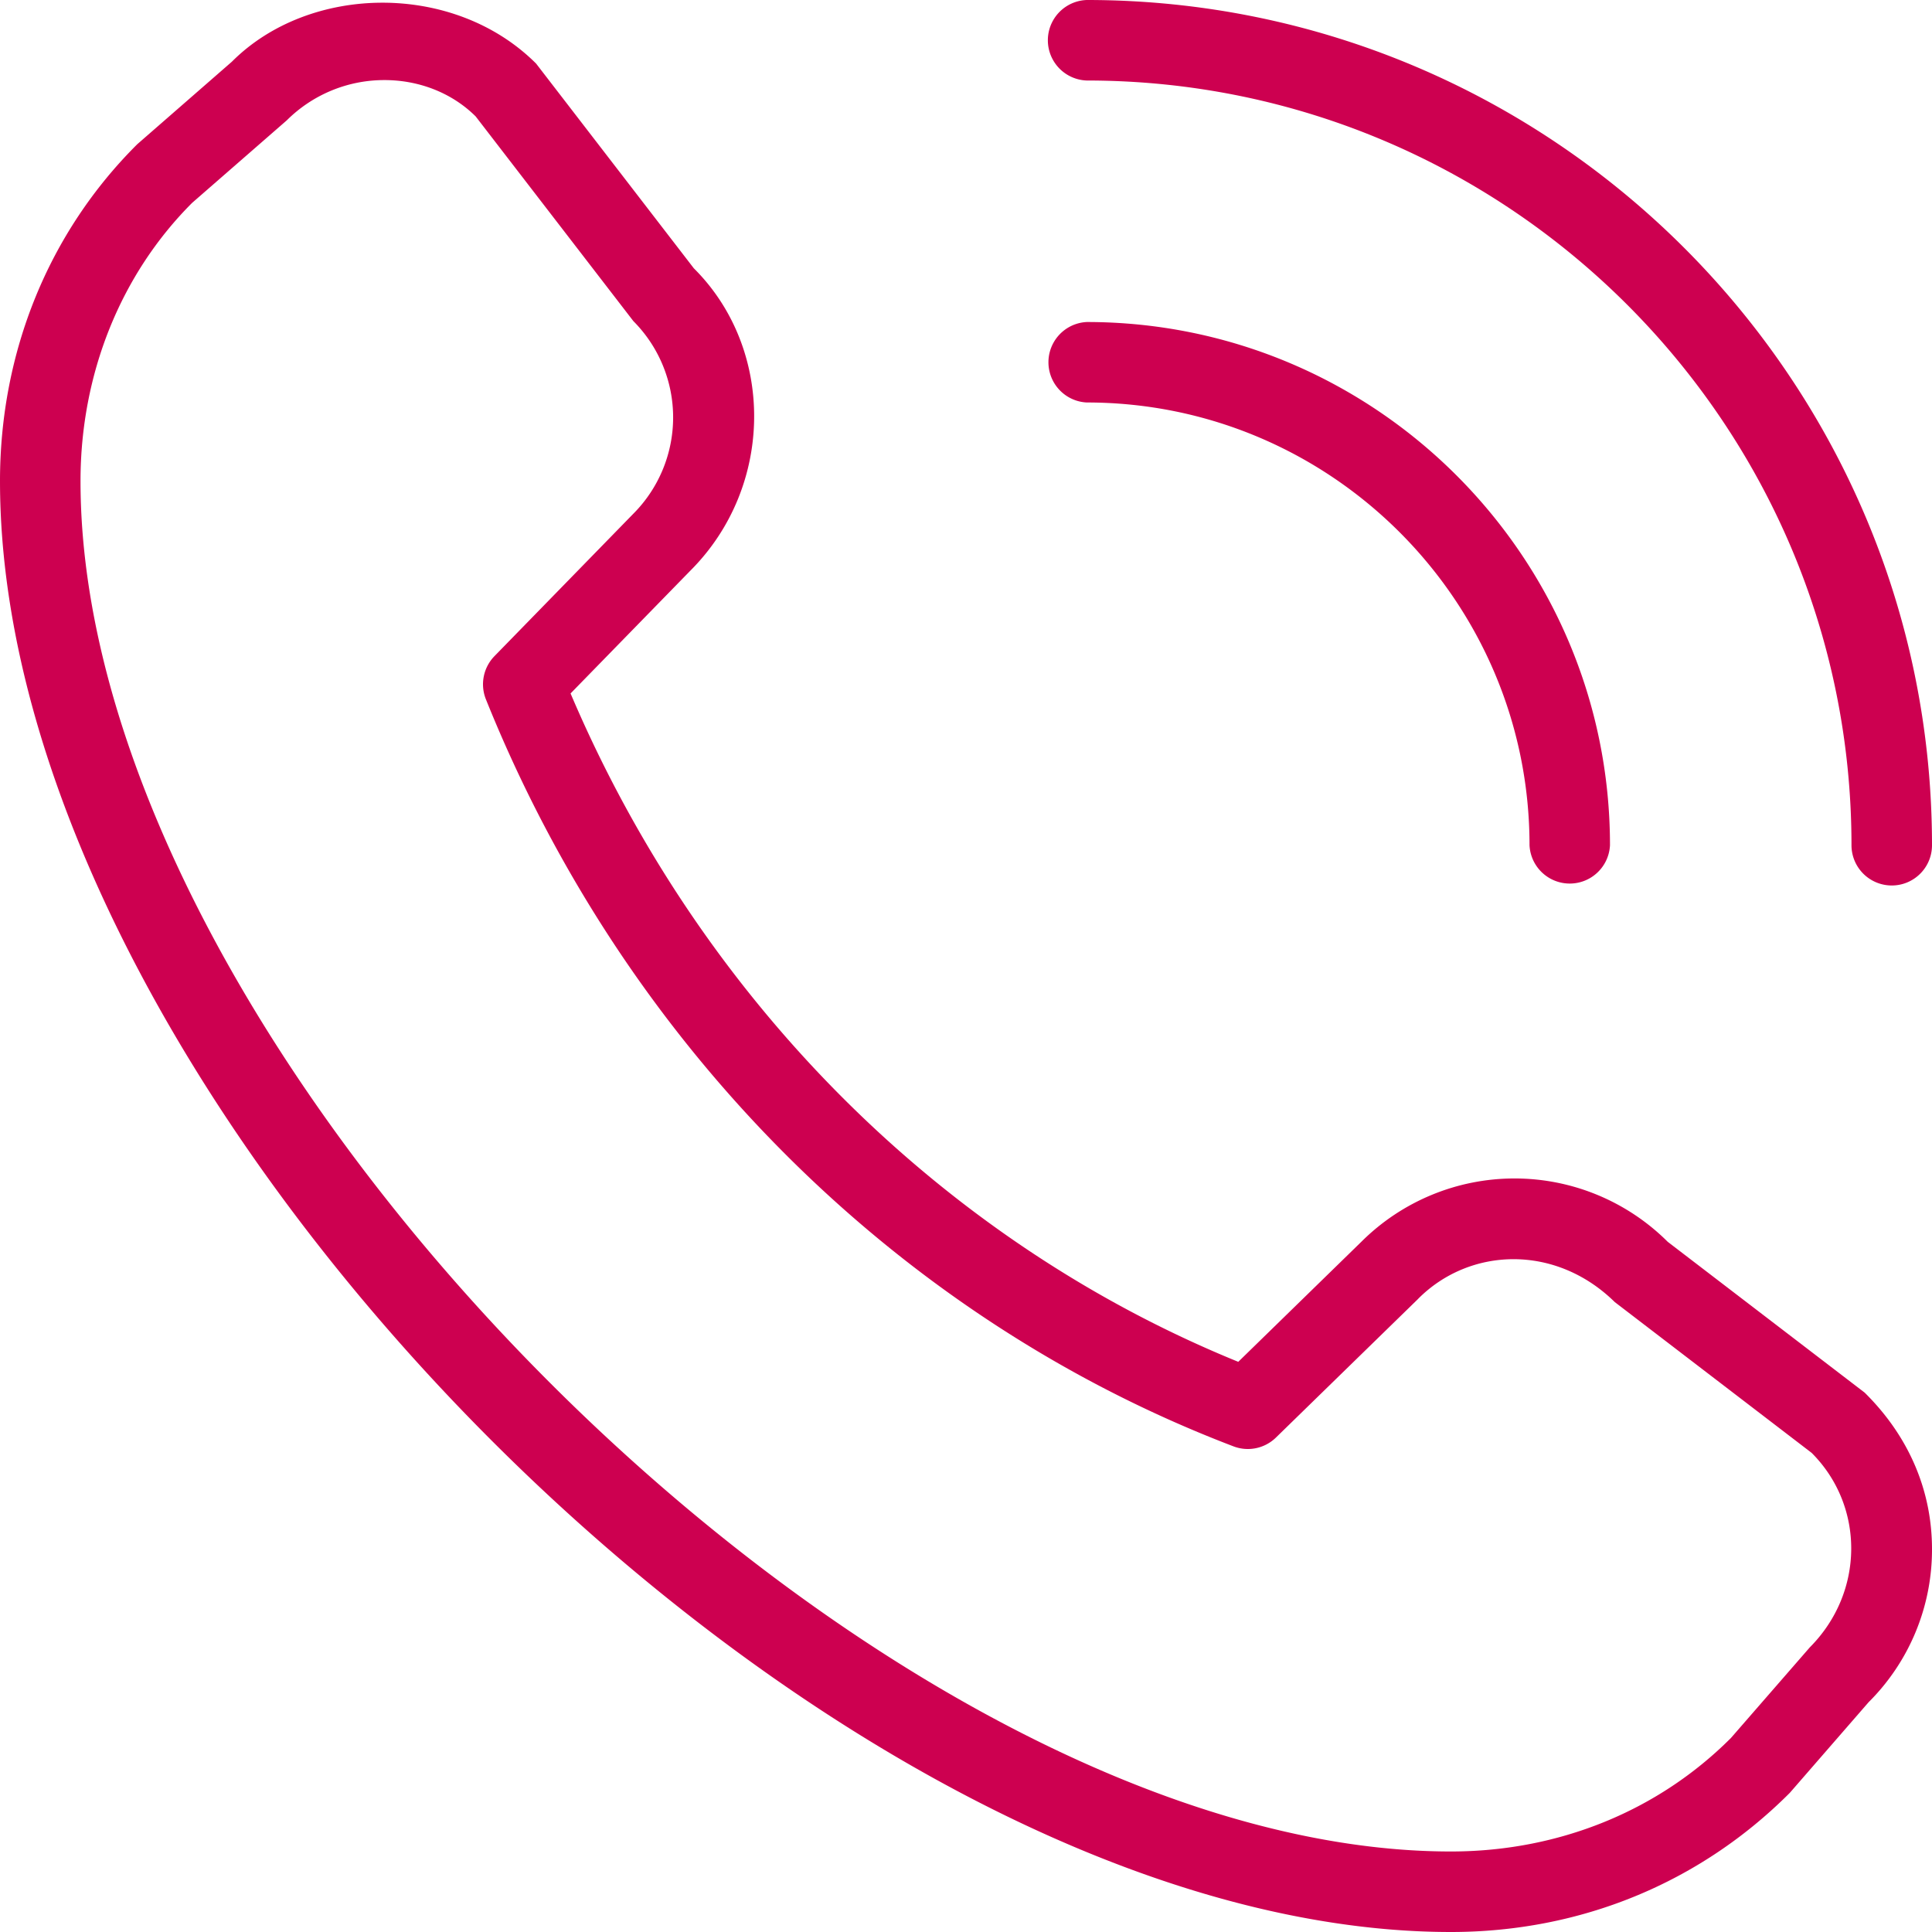 <svg xmlns="http://www.w3.org/2000/svg" width="40" height="40" fill="none"><g clip-path="url(#a)"><path fill="#CD0050" d="M39.167 18.333a.834.834 0 0 1-.834-.833c0-8.73-7.103-15.833-15.833-15.833A.834.834 0 0 1 22.5 0C32.15 0 40 7.85 40 17.5c0 .46-.373.833-.833.833Zm-5.834-.833c0-5.973-4.86-10.833-10.833-10.833a.834.834 0 0 0 0 1.666c5.055 0 9.167 4.112 9.167 9.167a.834.834 0 0 0 1.666 0Zm3.724 19.618 1.63-1.875A4.456 4.456 0 0 0 40 32.073c0-1.196-.467-2.325-1.395-3.241l-4.077-3.122a4.491 4.491 0 0 0-6.338-.005l-2.553 2.49c-6.134-2.498-11.13-7.5-13.824-13.838l2.48-2.542c1.749-1.748 1.749-4.593.072-6.26L11.1 1.317C9.405-.378 6.412-.338 4.8 1.278L2.843 2.985C1.008 4.81 0 7.288 0 9.96 0 22.875 17.125 40 30.04 40c2.672 0 5.148-1.008 7.017-2.882ZM9.848 2.41l3.265 4.238a2.826 2.826 0 0 1-.006 3.994l-2.87 2.943a.835.835 0 0 0-.177.893c2.882 7.175 8.522 12.814 15.477 15.467a.833.833 0 0 0 .878-.18l2.943-2.87.007-.008c1.065-1.067 2.84-1.135 4.067.071l4.076 3.122c1.099 1.098 1.099 2.885-.038 4.027l-1.632 1.875c-1.513 1.516-3.573 2.351-5.798 2.351-11.933 0-28.373-16.44-28.373-28.373 0-2.225.835-4.285 2.311-5.76l1.959-1.708a2.858 2.858 0 0 1 2.025-.834c.698 0 1.385.254 1.888.754l-.002-.002Z"/></g><defs><clipPath id="a"><path fill="#fff" d="M0 0h40v40H0z"/></clipPath></defs></svg>